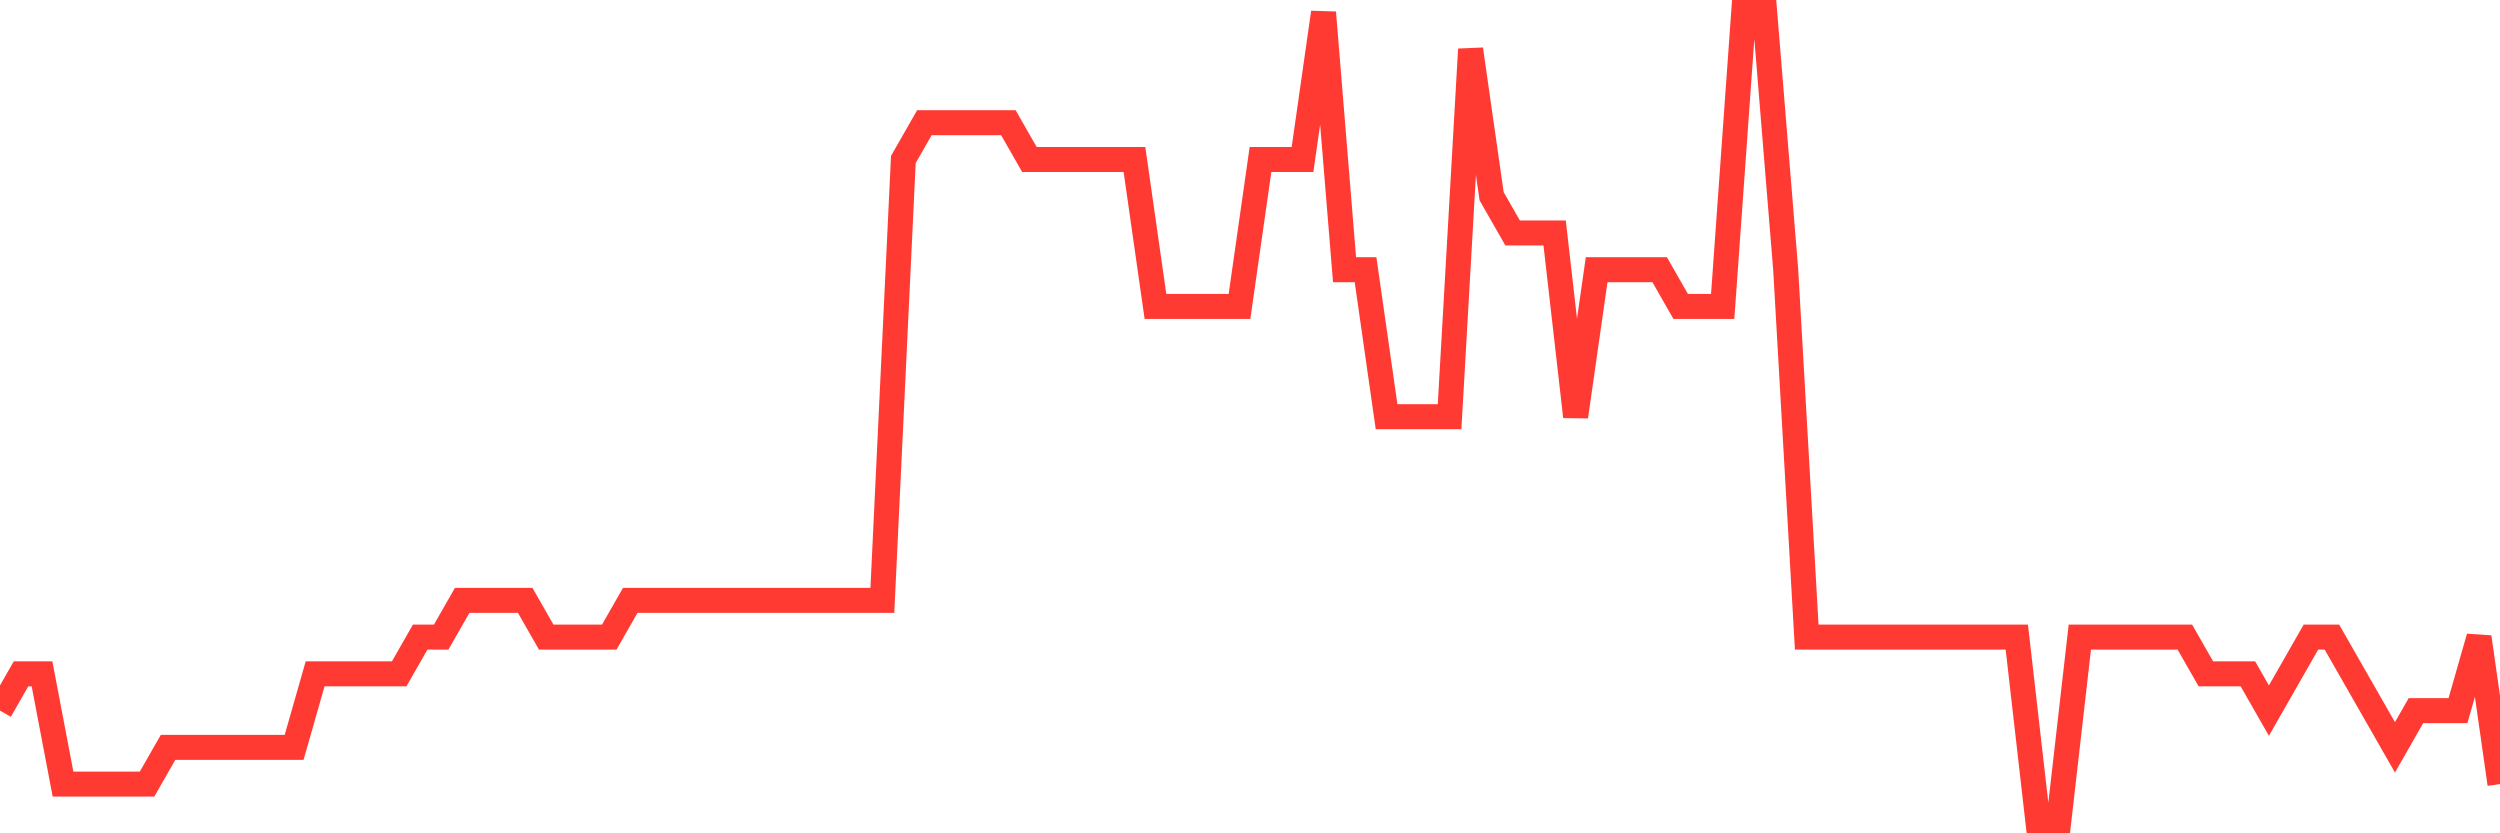 <svg
  xmlns="http://www.w3.org/2000/svg"
  xmlns:xlink="http://www.w3.org/1999/xlink"
  width="120"
  height="40"
  viewBox="0 0 120 40"
  preserveAspectRatio="none"
>
  <polyline
    points="0,34.109 1.008,32.345 2.017,32.345 3.025,37.636 4.034,37.636 5.042,37.636 6.05,37.636 7.059,37.636 8.067,35.873 9.076,35.873 10.084,35.873 11.092,35.873 12.101,35.873 13.109,35.873 14.118,35.873 15.126,32.345 16.134,32.345 17.143,32.345 18.151,32.345 19.16,32.345 20.168,30.582 21.176,30.582 22.185,28.818 23.193,28.818 24.202,28.818 25.21,28.818 26.218,30.582 27.227,30.582 28.235,30.582 29.244,30.582 30.252,28.818 31.261,28.818 32.269,28.818 33.277,28.818 34.286,28.818 35.294,28.818 36.303,28.818 37.311,28.818 38.319,28.818 39.328,28.818 40.336,28.818 41.345,28.818 42.353,28.818 43.361,7.655 44.37,5.891 45.378,5.891 46.387,5.891 47.395,5.891 48.403,5.891 49.412,7.655 50.42,7.655 51.429,7.655 52.437,7.655 53.445,7.655 54.454,7.655 55.462,14.709 56.471,14.709 57.479,14.709 58.487,14.709 59.496,14.709 60.504,7.655 61.513,7.655 62.521,7.655 63.529,0.6 64.538,12.945 65.546,12.945 66.555,20 67.563,20 68.571,20 69.58,20 70.588,2.364 71.597,9.418 72.605,11.182 73.613,11.182 74.622,11.182 75.63,20 76.639,12.945 77.647,12.945 78.655,12.945 79.664,12.945 80.672,14.709 81.681,14.709 82.689,14.709 83.697,0.6 84.706,0.6 85.714,12.945 86.723,30.582 87.731,30.582 88.739,30.582 89.748,30.582 90.756,30.582 91.765,30.582 92.773,30.582 93.782,30.582 94.79,30.582 95.798,30.582 96.807,30.582 97.815,39.4 98.824,39.4 99.832,30.582 100.84,30.582 101.849,30.582 102.857,30.582 103.866,30.582 104.874,30.582 105.882,32.345 106.891,32.345 107.899,32.345 108.908,34.109 109.916,32.345 110.924,30.582 111.933,30.582 112.941,32.345 113.95,34.109 114.958,35.873 115.966,34.109 116.975,34.109 117.983,34.109 118.992,30.582 120,37.636"
    fill="none"
    stroke="#ff3a33"
    stroke-width="1.2"
  >
  </polyline>
</svg>